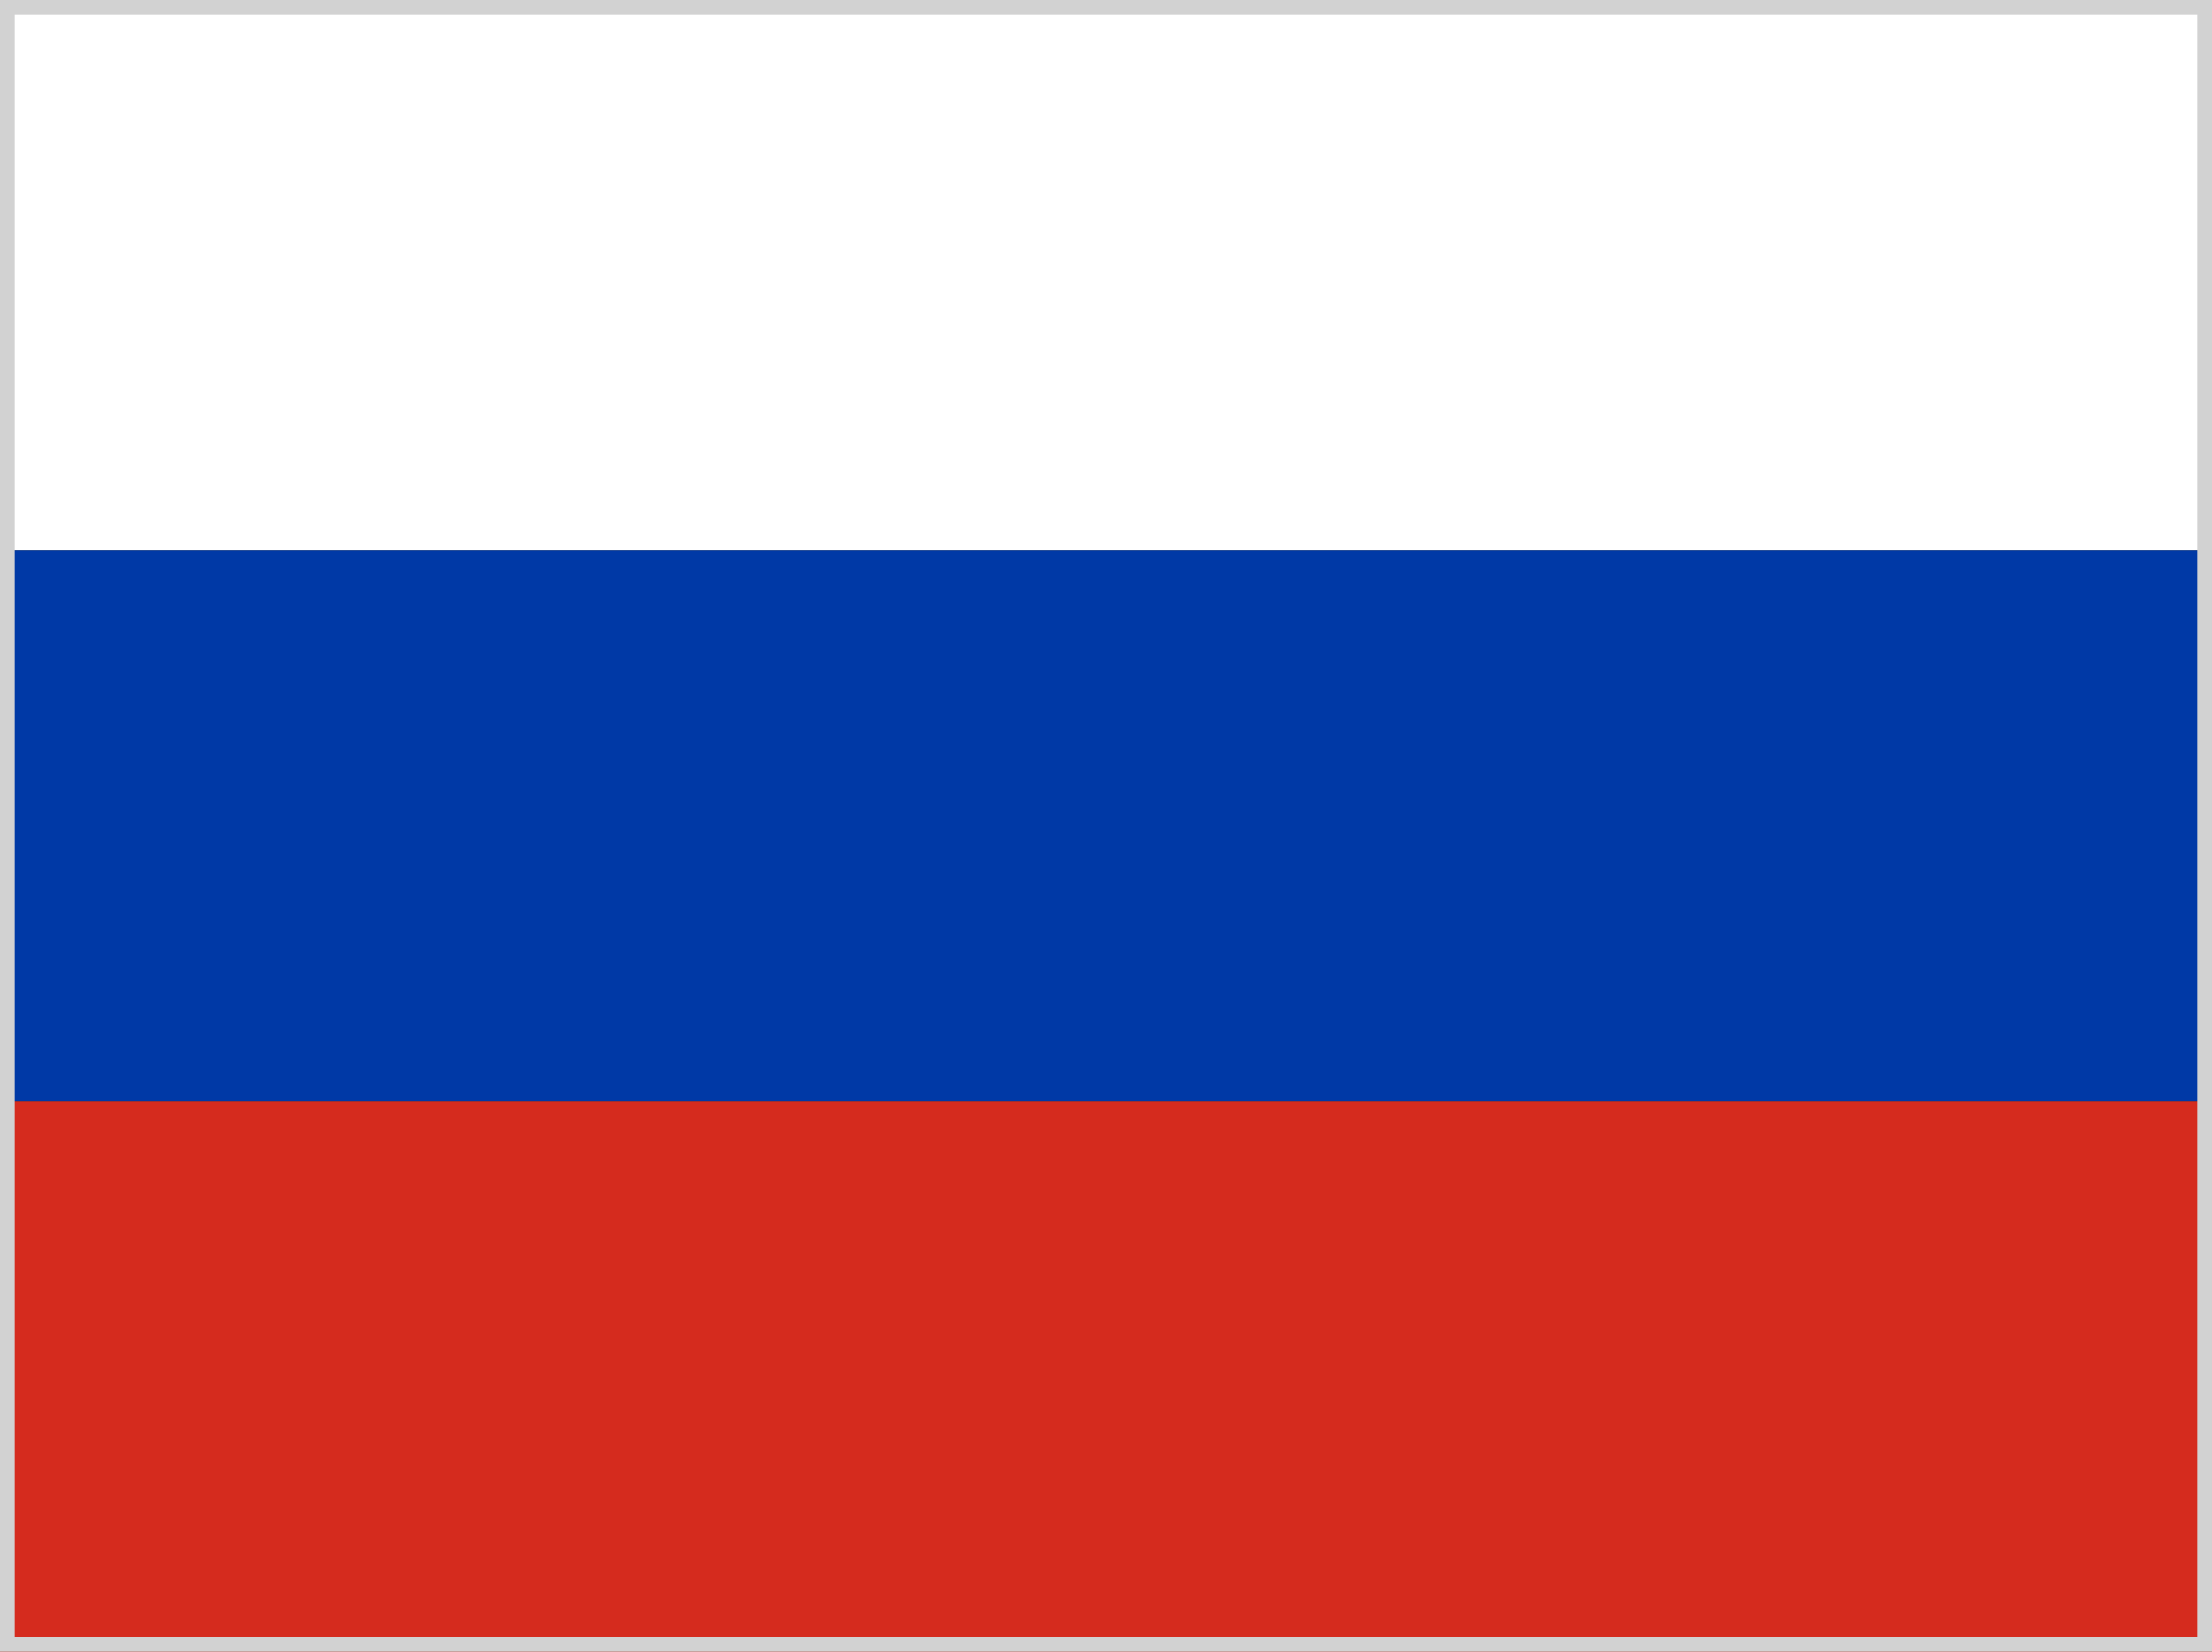 <svg xmlns="http://www.w3.org/2000/svg" width="75" height="56" viewBox="0 0 75 56"><rect x="0" y="0" width="75" height="56" fill="#333333" stroke="none"/><g fill="none" fill-rule="evenodd"><g fill-rule="nonzero"><path fill="#FFF" d="M0 0h75v18.67H0z"/><path fill="#0039A6" d="M0 18.67h75v18.66H0z"/><path fill="#D52B1E" d="M0 37.33h75V56H0z"/></g><path stroke="#D2D2D2" stroke-width=".5" d="M.25.25h74.5v55.5H.25z"/></g></svg>